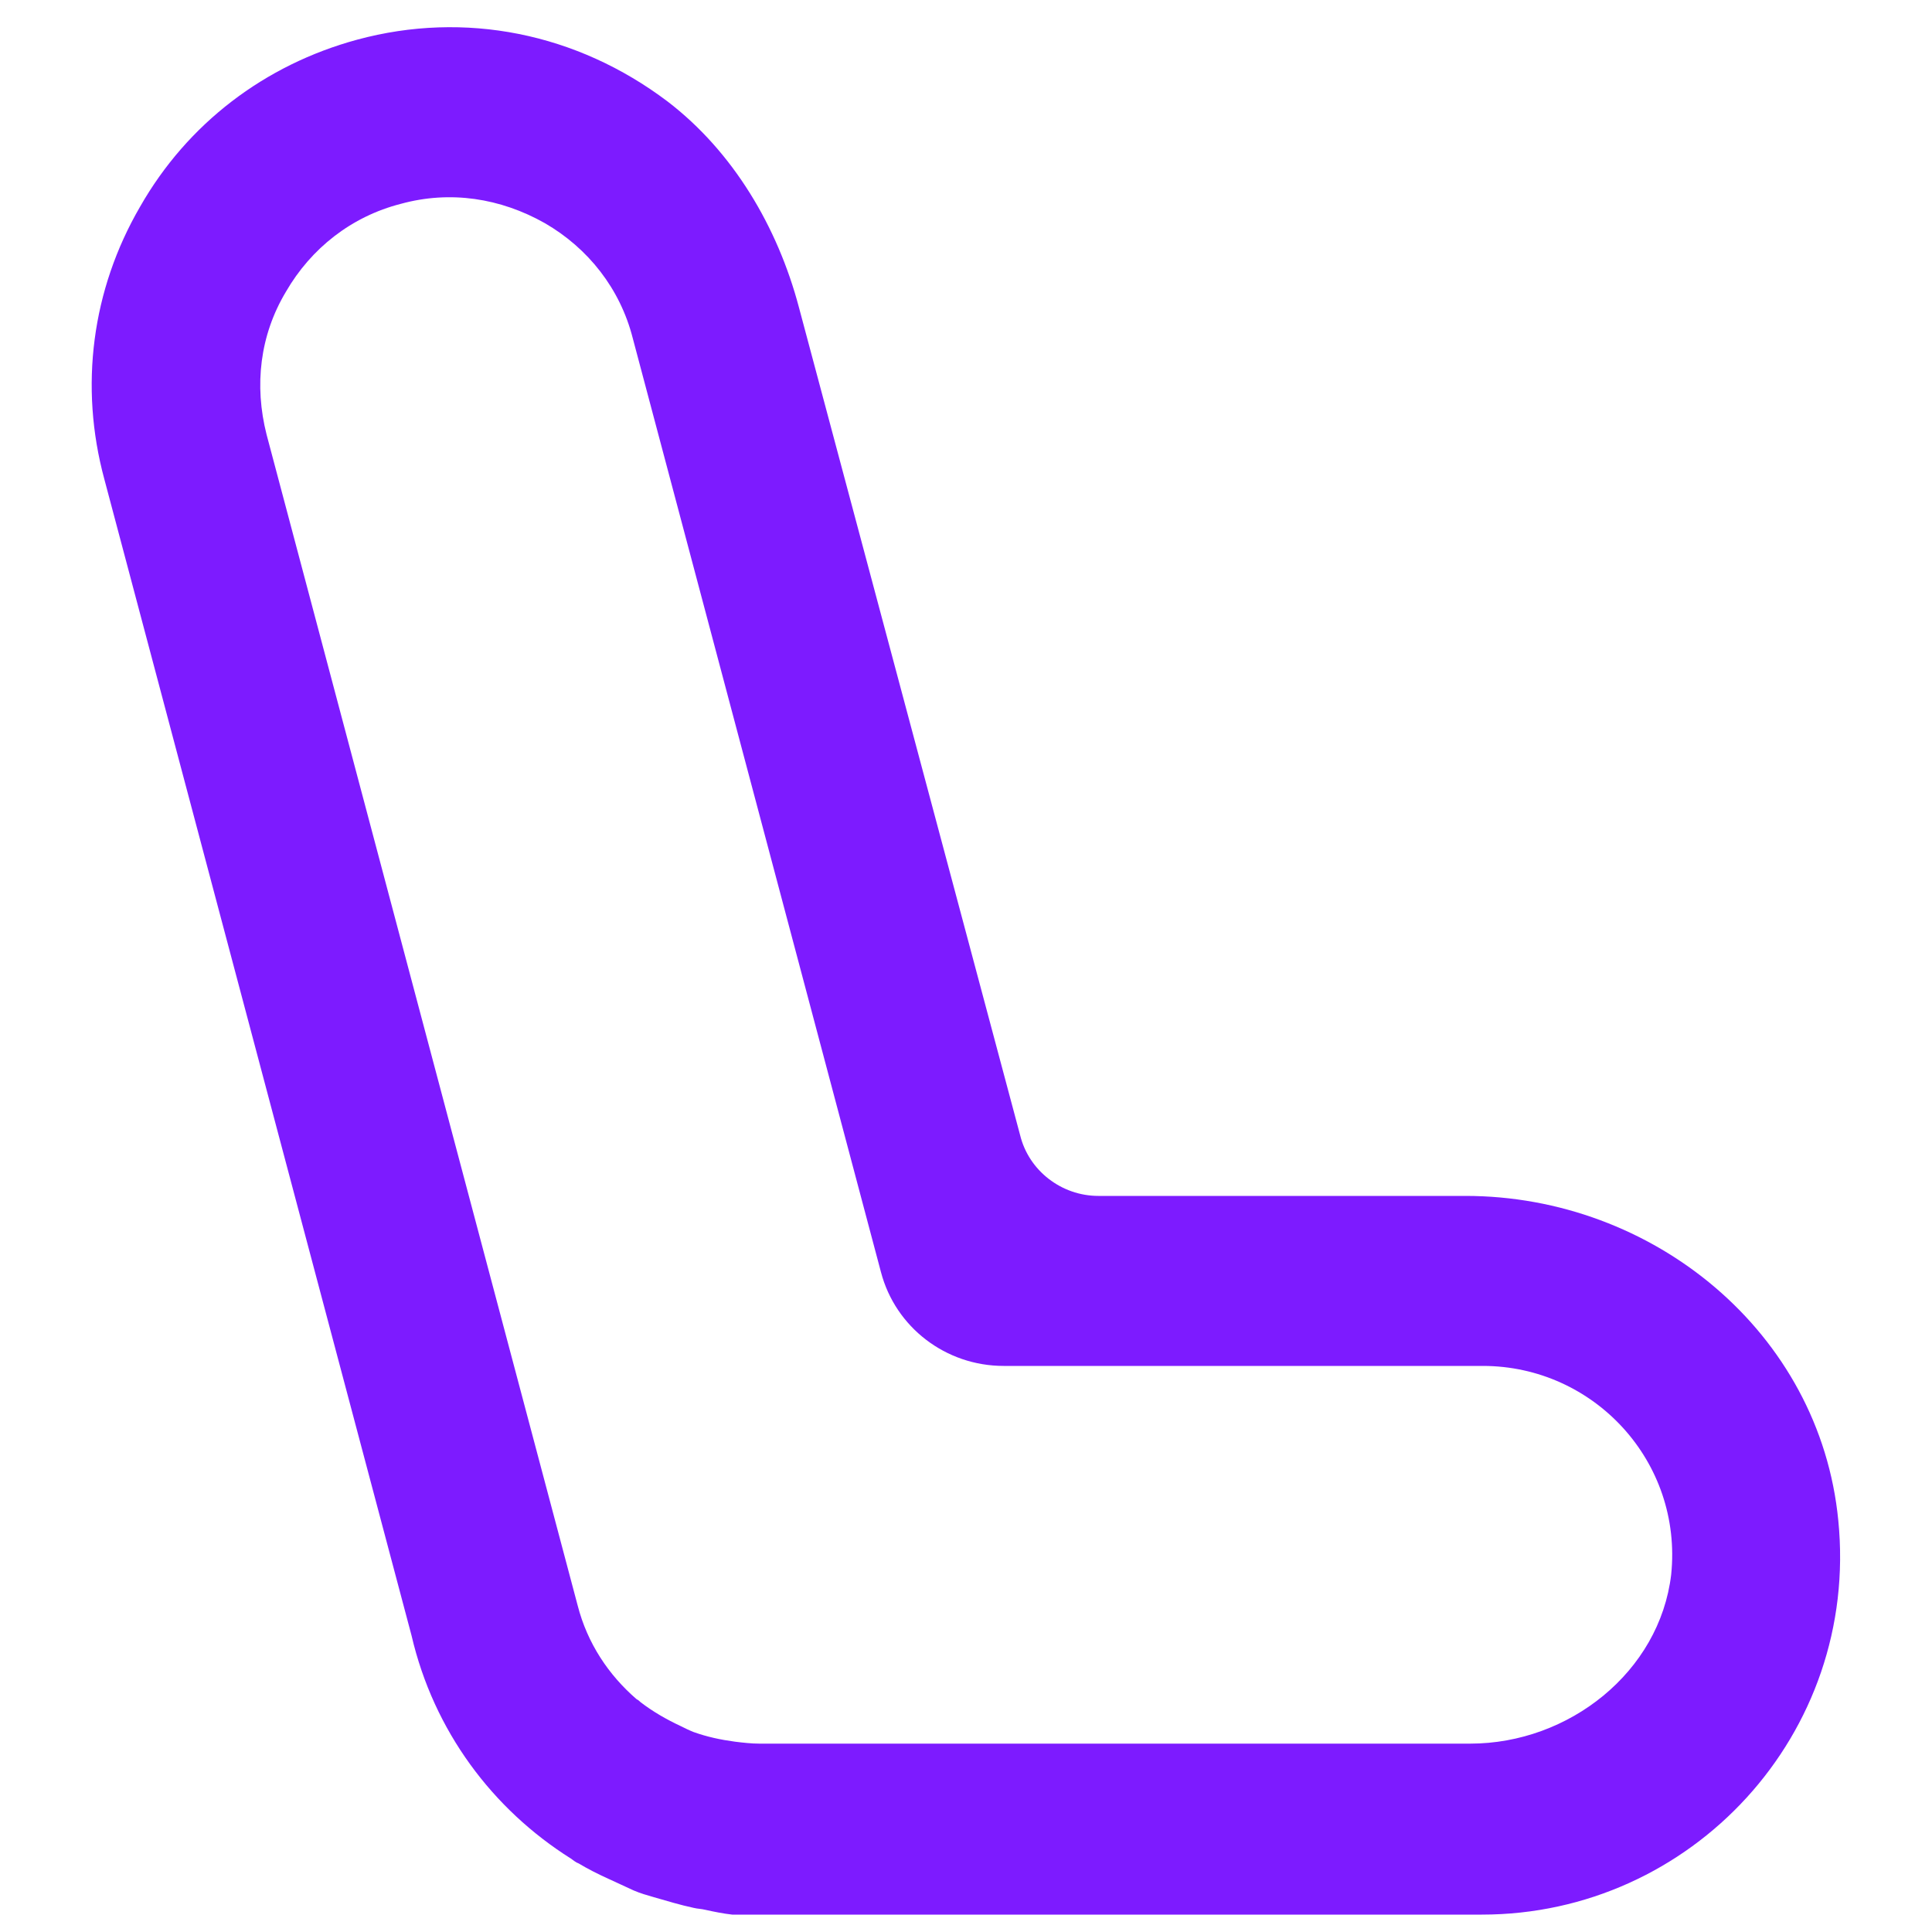 <?xml version="1.0" encoding="utf-8"?>
<!-- Generator: Adobe Illustrator 23.0.3, SVG Export Plug-In . SVG Version: 6.00 Build 0)  -->
<svg version="1.1" id="Layer_1" xmlns="http://www.w3.org/2000/svg" xmlns:xlink="http://www.w3.org/1999/xlink" x="0px" y="0px"
	 viewBox="0 0 200 200" style="enable-background:new 0 0 200 200;" xml:space="preserve">
<style type="text/css">
	.st0{fill:#7D1BFF;}
</style>
<g>
	<path class="st0" d="M151.7,123.8h-38c-3.8,0-7.2-2.6-8.1-6.3L82.7,31.8c-2.2-8.3-6.8-16.1-13.6-21.3c-9.4-7.1-21-9.4-32.1-6.4
		c-9.6,2.6-17.6,8.7-22.5,17.3C9.5,30,8.2,40,10.8,49.6l31.8,119.7c2.3,9.9,8.4,18,16.5,23.1c0.3,0.2,0.5,0.4,0.8,0.5
		c1,0.6,2,1.1,3.1,1.6c0.9,0.4,1.7,0.8,2.6,1.2c0.7,0.3,1.4,0.5,2.1,0.7c1.4,0.4,2.7,0.8,4.1,1.1c0.4,0.1,0.8,0.1,1.2,0.2
		c0.9,0.2,1.9,0.4,2.8,0.5h77.6c21.7,0,39.1-18.7,36.9-40.8C188.4,137.9,171.1,123.8,151.7,123.8z M152.2,180.5H78.6
		c-0.8,0-1.7-0.1-2.5-0.2c-1.5-0.2-2.9-0.5-4.3-1c-0.5-0.2-0.9-0.4-1.3-0.6c-1.5-0.7-2.9-1.5-4.2-2.5c-0.1-0.1-0.2-0.2-0.4-0.3
		c-2.9-2.5-5.1-5.8-6.1-9.7L27.6,45c-1.3-5.1-0.7-10.3,2-14.8c2.6-4.5,6.8-7.8,11.9-9.1c5.1-1.4,10.3-0.6,14.9,2
		c4.5,2.6,7.8,6.8,9.1,11.9l25.7,96.7c1.5,5.7,6.7,9.7,12.7,9.7h49.6c11.5,0,20.7,9.9,19.5,21.6
		C171.8,173.1,162.4,180.5,152.2,180.5z"/>
</g>
</svg>
